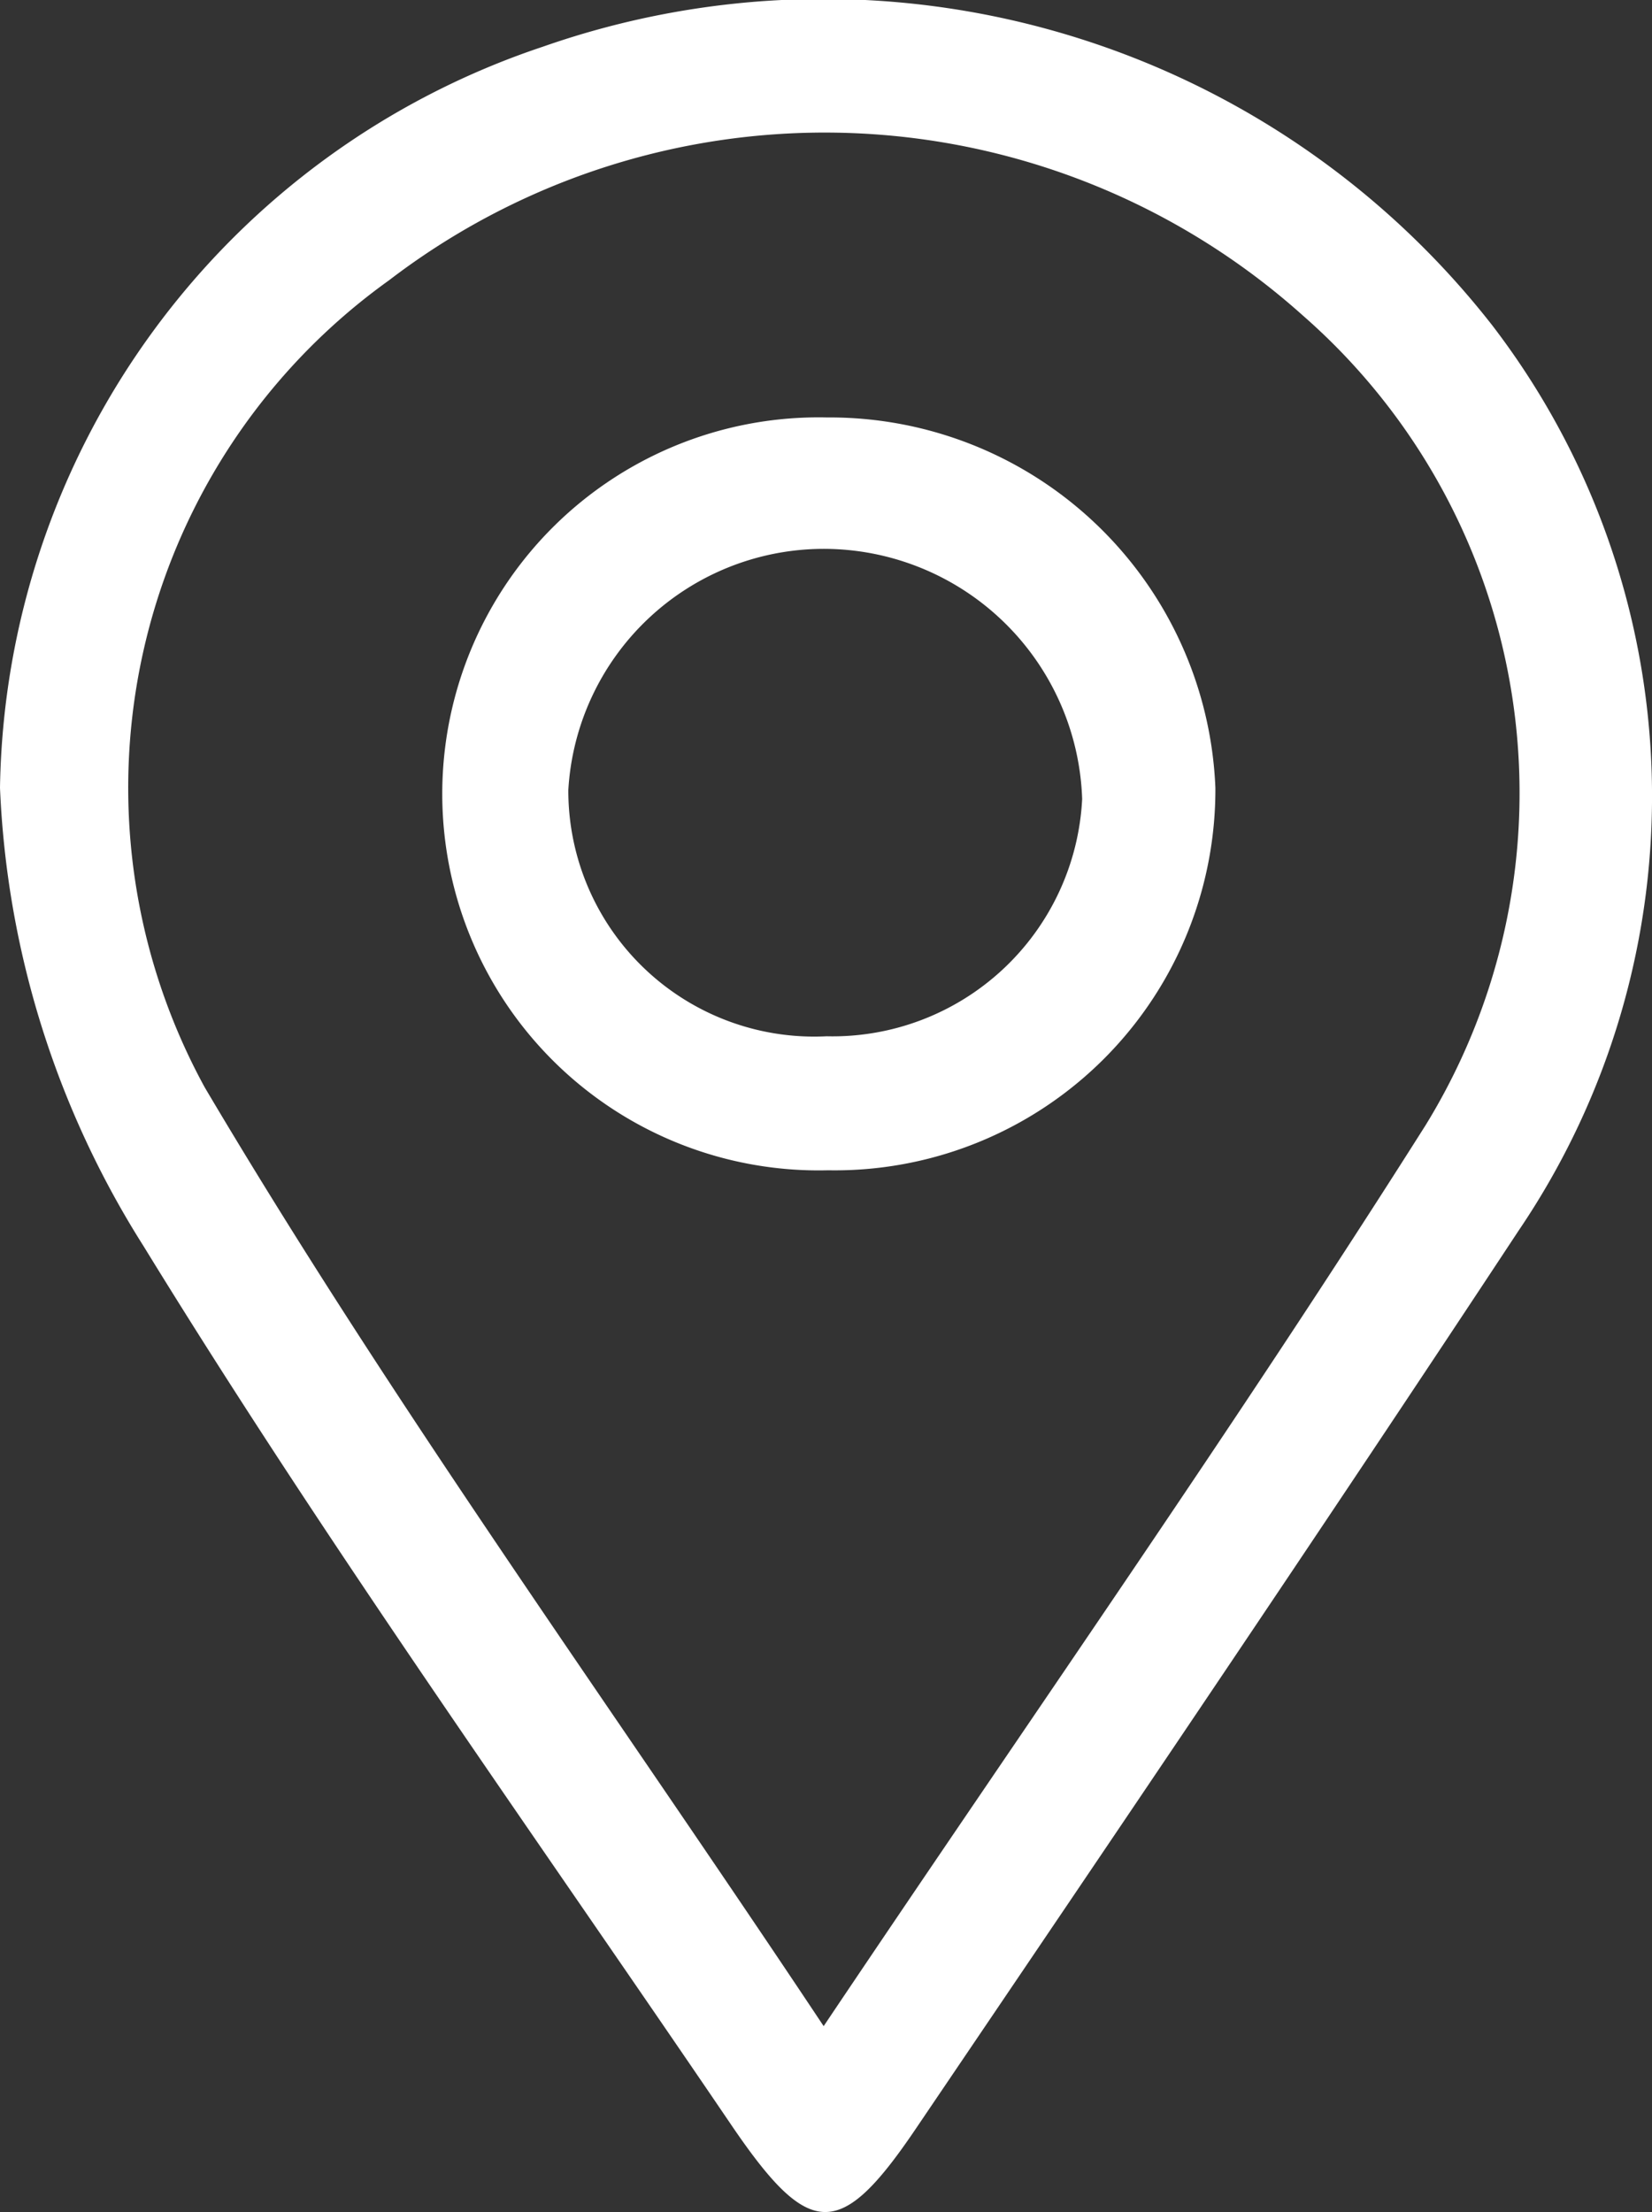 <svg xmlns="http://www.w3.org/2000/svg" width="22.891" height="30.638" viewBox="0 0 22.891 30.638">
  <rect x="0" y="0" width="22.891" height="30.638" fill="#333333" stroke="none"/>
  <g id="Group_5199" data-name="Group 5199" transform="translate(-274.679 -352.027)" style="mix-blend-mode: normal;isolation: isolate">
    <path id="Path_3192" data-name="Path 3192" d="M274.679,362.938a11,11,0,0,1,7.519-10.263,11.761,11.761,0,0,1,13.159,3.859,10.714,10.714,0,0,1,.368,12.533c-2.753,4.174-5.558,8.313-8.362,12.453-1.046,1.544-1.47,1.529-2.552-.063-2.743-4.038-5.59-8.013-8.142-12.169A12.851,12.851,0,0,1,274.679,362.938Zm11.413,17.152c2.877-4.285,5.708-8.318,8.34-12.477a8.783,8.783,0,0,0-1.7-11.216,9.929,9.929,0,0,0-12.662-.488,8.645,8.645,0,0,0-2.554,11.179C280.113,371.476,283.119,375.622,286.092,380.09Z" fill="#fff"/>
    <path id="Path_3193" data-name="Path 3193" d="M297.016,378.627A5.215,5.215,0,1,1,297,368.2a5.348,5.348,0,0,1,5.381,5.129A5.273,5.273,0,0,1,297.016,378.627Zm-.021-1.856a3.463,3.463,0,0,0,3.54-3.286,3.586,3.586,0,0,0-3.6-3.465,3.548,3.548,0,0,0-3.52,3.34A3.407,3.407,0,0,0,296.994,376.771Z" transform="translate(-10.861 -10.391)" fill="#fff"/>
  </g>
</svg>
